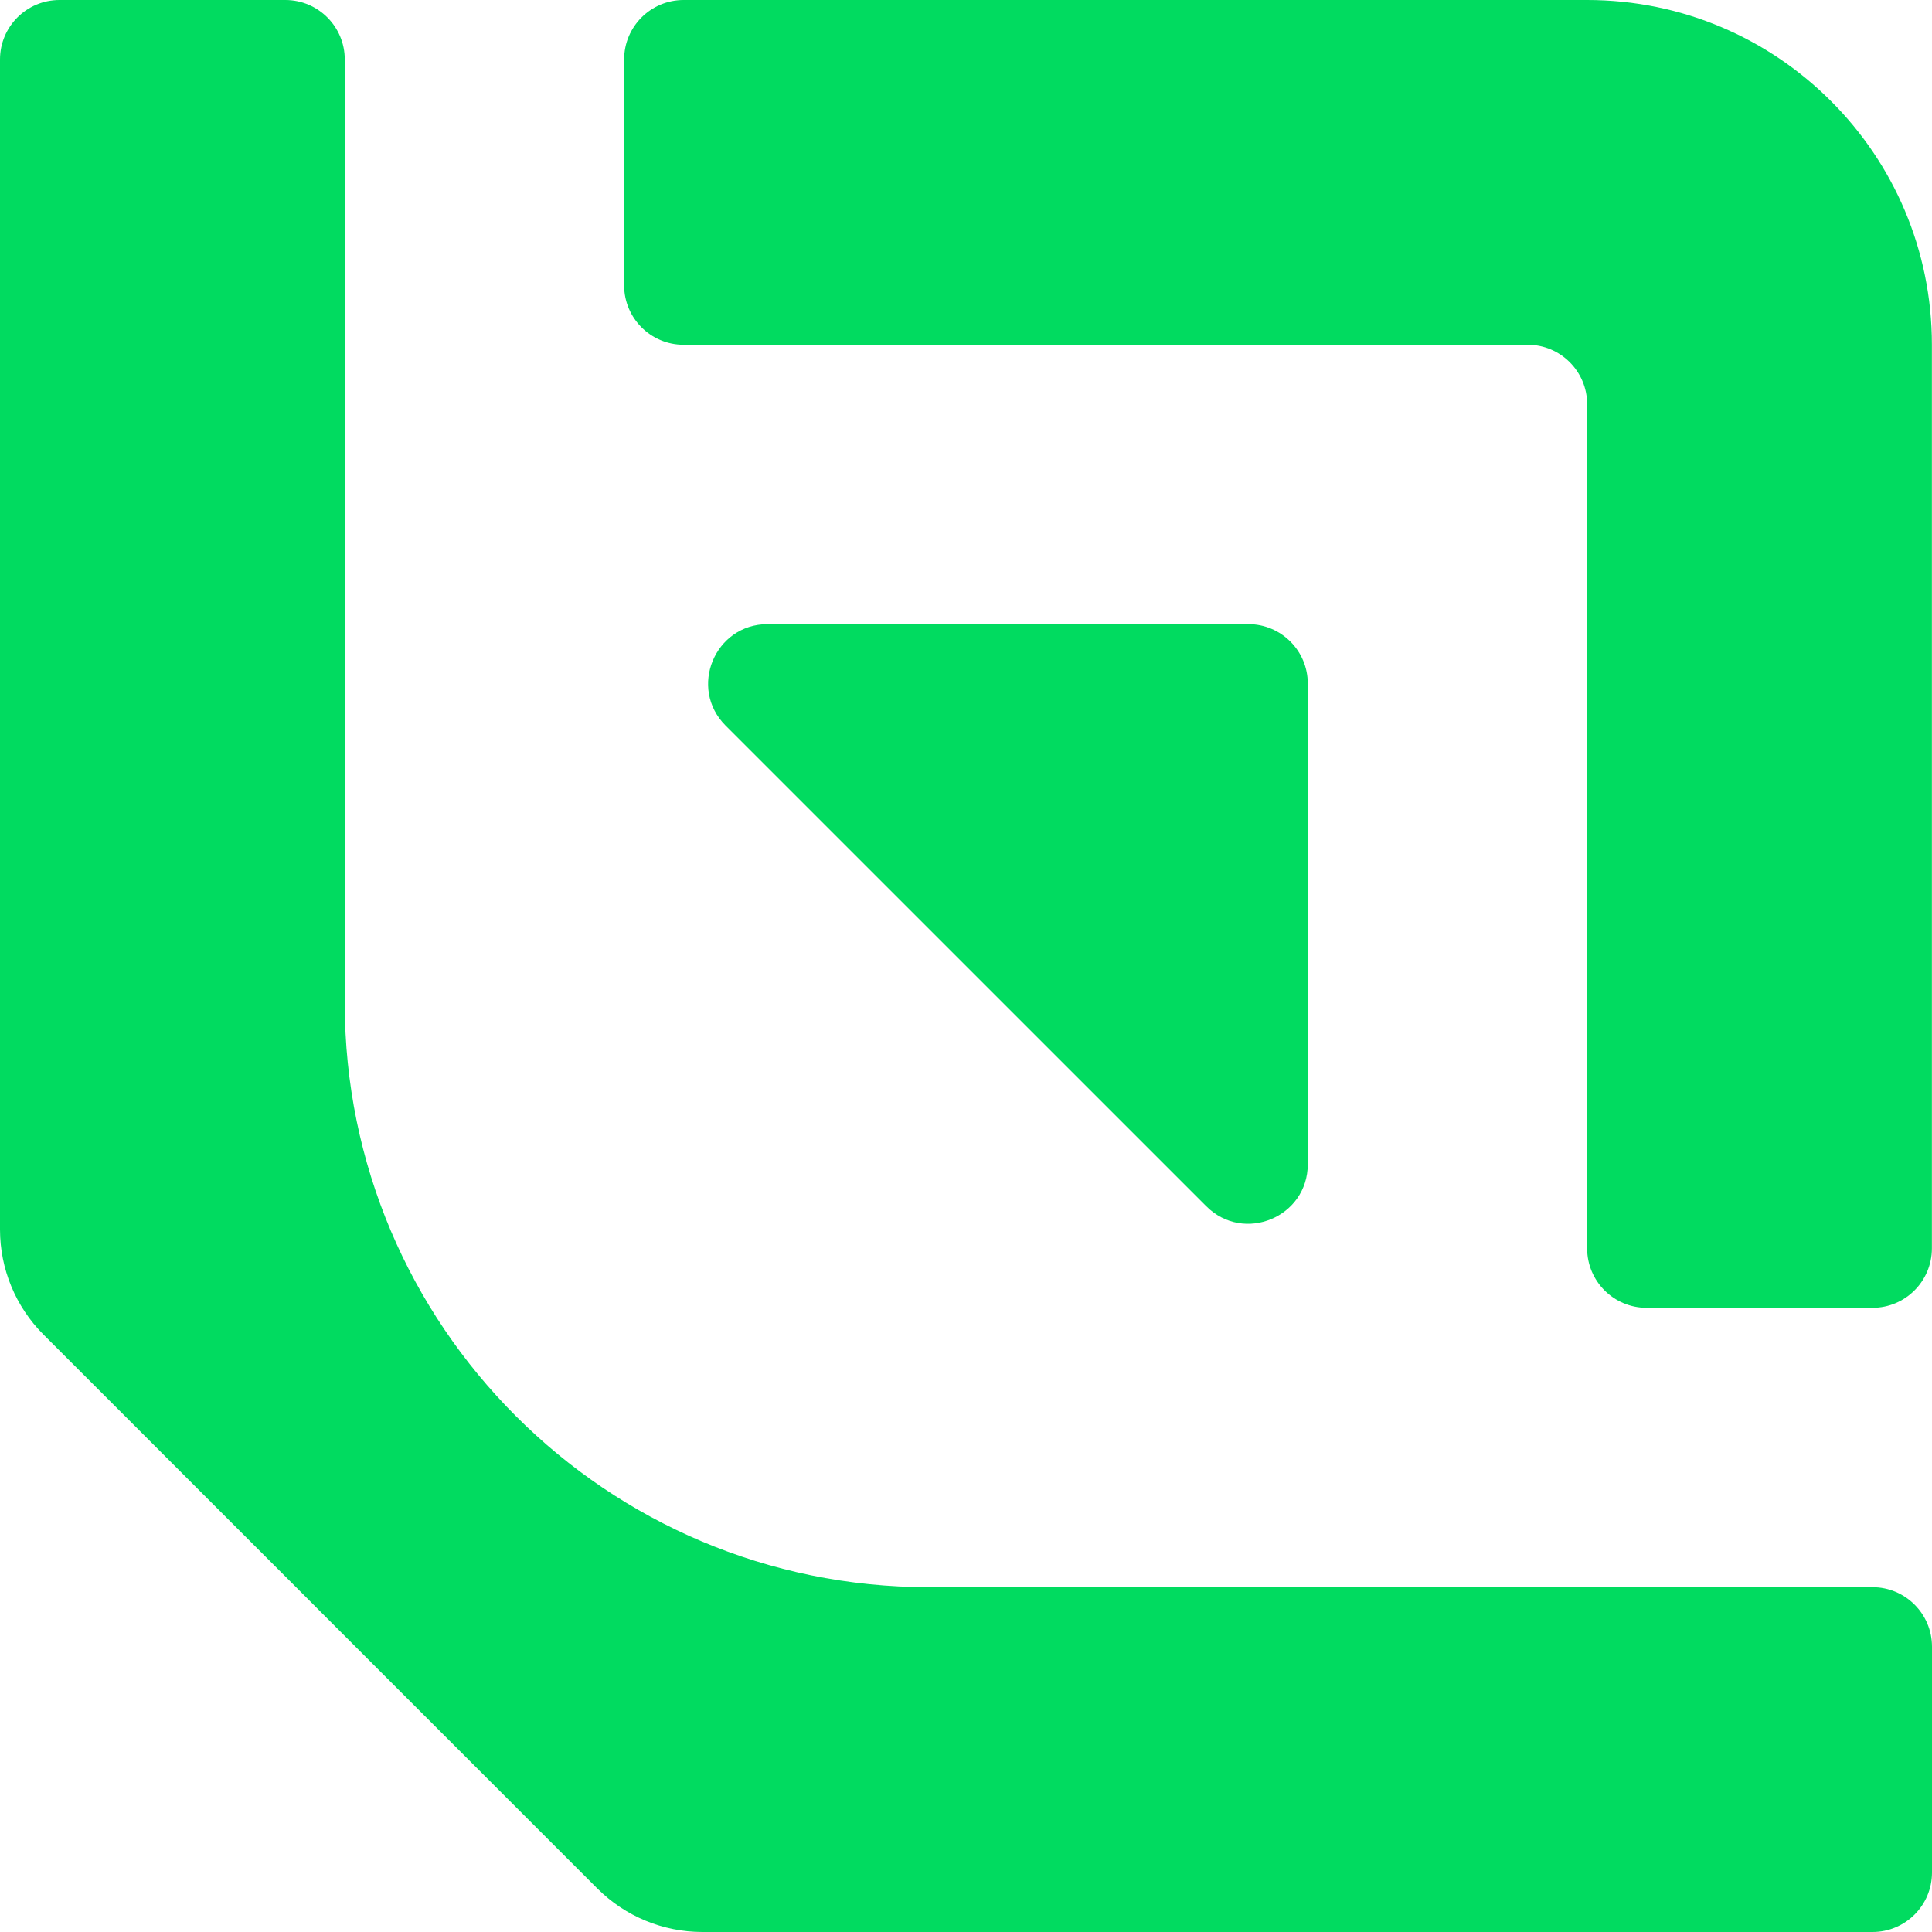 <?xml version="1.0" encoding="UTF-8"?>
<svg xmlns="http://www.w3.org/2000/svg" width="40" height="40" viewBox="0 0 40 40" fill="none">
  <path d="M40 34.092V38.769C40 39.449 39.448 40 38.769 40H14.543C13.727 40 12.944 39.676 12.367 39.099L7.138 33.87L6.634 33.366L6.13 32.861L0.901 27.632C0.324 27.055 0 26.272 0 25.456V1.231C0 0.551 0.551 0 1.231 0H5.908C6.587 0 7.138 0.551 7.138 1.231V20.769C7.138 24.108 8.492 27.131 10.681 29.319C12.869 31.508 15.892 32.861 19.231 32.861H38.769C39.448 32.861 40 33.413 40 34.092Z" fill="#01DB60"></path>
  <path d="M39.998 7.138V25.846C39.998 26.526 39.447 27.077 38.768 27.077H34.091C33.411 27.077 32.86 26.526 32.86 25.846V8.369C32.86 7.69 32.309 7.138 31.629 7.138H14.153C13.473 7.138 12.922 6.587 12.922 5.908V1.231C12.922 0.551 13.473 0 14.153 0H32.86C34.832 0 36.616 0.799 37.907 2.091C39.2 3.382 39.998 5.167 39.998 7.138Z" fill="#01DB60"></path>
  <path d="M27.076 14.152V24.104C27.076 25.201 25.75 25.75 24.975 24.974L15.023 15.023C14.248 14.247 14.797 12.922 15.893 12.922H25.845C26.525 12.922 27.076 13.473 27.076 14.152Z" fill="#01DB60"></path>
</svg>
